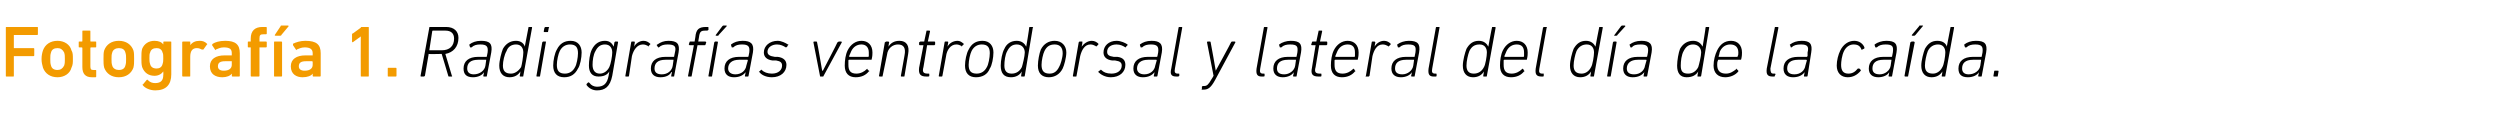 <?xml version="1.0" standalone="no"?><!DOCTYPE svg PUBLIC "-//W3C//DTD SVG 1.1//EN" "http://www.w3.org/Graphics/SVG/1.1/DTD/svg11.dtd"><svg xmlns="http://www.w3.org/2000/svg" version="1.1" width="343px" height="15.5px" viewBox="0 -3 343 15.5" style="top:-3px">  <desc>Fotograf a 1. Radiograf as ventrodorsal y lateral del d a de la ca da.</desc>  <defs/>  <g id="Polygon13298">    <path d="M 61.6 7.5 C 61.6 7.5 61.5 7.5 61.5 7.4 C 61.51 7.41 60.6 4.4 60.6 4.4 L 60.5 4.4 C 60.5 4.4 58.85 4.44 58.8 4.4 C 58.8 4.4 58.8 4.5 58.8 4.5 C 58.8 4.5 58.3 7.4 58.3 7.4 C 58.2 7.5 58.2 7.5 58.1 7.5 C 58.1 7.5 57.8 7.5 57.8 7.5 C 57.7 7.5 57.7 7.5 57.7 7.4 C 57.7 7.4 58.9 0.8 58.9 0.8 C 58.9 0.7 58.9 0.7 59 0.7 C 59 0.7 61.2 0.7 61.2 0.7 C 62.3 0.7 62.9 1.3 62.9 2.2 C 62.9 3.4 62.2 4.2 61.1 4.4 C 61.1 4.4 62 7.4 62 7.4 C 62.1 7.4 62 7.5 62 7.5 C 62 7.5 61.6 7.5 61.6 7.5 Z M 62.3 2.3 C 62.3 1.6 61.9 1.2 61.1 1.2 C 61.1 1.2 59.4 1.2 59.4 1.2 C 59.4 1.2 59.3 1.2 59.3 1.3 C 59.3 1.3 58.9 3.9 58.9 3.9 C 58.9 3.9 58.9 3.9 58.9 3.9 C 58.9 3.9 60.6 3.9 60.6 3.9 C 61.7 3.9 62.3 3.3 62.3 2.3 Z M 66.4 7.5 C 66.4 7.5 66.3 7.5 66.3 7.4 C 66.34 7.4 66.4 6.9 66.4 6.9 C 66.4 6.9 66.42 6.9 66.4 6.9 C 66.2 7.3 65.6 7.6 64.9 7.6 C 64 7.6 63.6 7.2 63.6 6.4 C 63.6 5.4 64.3 4.8 65.6 4.8 C 65.6 4.8 66.7 4.8 66.7 4.8 C 66.8 4.8 66.8 4.8 66.8 4.7 C 66.8 4.7 66.9 4.2 66.9 4.2 C 67 3.4 66.8 3.1 65.9 3.1 C 65.4 3.1 65 3.2 64.7 3.5 C 64.6 3.5 64.6 3.5 64.5 3.5 C 64.5 3.5 64.4 3.2 64.4 3.2 C 64.4 3.2 64.4 3.1 64.4 3.1 C 64.8 2.8 65.3 2.6 66 2.6 C 67.2 2.6 67.6 3 67.4 4.2 C 67.4 4.2 66.8 7.4 66.8 7.4 C 66.8 7.5 66.8 7.5 66.7 7.5 C 66.7 7.5 66.4 7.5 66.4 7.5 Z M 66.6 6 C 66.6 6 66.7 5.3 66.7 5.3 C 66.7 5.2 66.7 5.2 66.7 5.2 C 66.7 5.2 65.6 5.2 65.6 5.2 C 64.5 5.2 64.1 5.7 64.1 6.4 C 64.1 6.9 64.4 7.2 65 7.2 C 65.8 7.2 66.5 6.7 66.6 6 Z M 71.4 7.5 C 71.4 7.5 71.3 7.5 71.3 7.4 C 71.34 7.4 71.4 6.8 71.4 6.8 C 71.4 6.8 71.43 6.83 71.4 6.8 C 71.1 7.3 70.6 7.6 69.9 7.6 C 69 7.6 68.5 7 68.5 6 C 68.5 5.3 68.8 4.2 69 3.7 C 69.4 3 70 2.6 70.8 2.6 C 71.5 2.6 71.9 3 72 3.4 C 72.03 3.44 72 3.4 72 3.4 C 72 3.4 72.5 0.8 72.5 0.8 C 72.5 0.7 72.5 0.7 72.6 0.7 C 72.6 0.7 72.9 0.7 72.9 0.7 C 73 0.7 73 0.7 73 0.8 C 73 0.8 71.8 7.4 71.8 7.4 C 71.8 7.5 71.8 7.5 71.7 7.5 C 71.7 7.5 71.4 7.5 71.4 7.5 Z M 71.5 6.2 C 71.6 5.9 71.8 4.7 71.8 4.2 C 71.8 3.6 71.5 3.1 70.8 3.1 C 70.2 3.1 69.7 3.4 69.5 4 C 69.2 4.5 69 5.4 69 6 C 69 6.7 69.3 7.1 70.1 7.1 C 70.6 7.1 71.1 6.8 71.5 6.2 Z M 74.7 1.4 C 74.7 1.4 74.6 1.4 74.6 1.3 C 74.6 1.3 74.7 0.8 74.7 0.8 C 74.8 0.7 74.8 0.7 74.9 0.7 C 74.9 0.7 75.3 0.7 75.3 0.7 C 75.3 0.7 75.4 0.7 75.3 0.8 C 75.3 0.8 75.2 1.3 75.2 1.3 C 75.2 1.4 75.2 1.4 75.1 1.4 C 75.1 1.4 74.7 1.4 74.7 1.4 Z M 73.7 7.5 C 73.6 7.5 73.6 7.5 73.6 7.4 C 73.6 7.4 74.4 2.8 74.4 2.8 C 74.4 2.8 74.5 2.7 74.5 2.7 C 74.5 2.7 74.9 2.7 74.9 2.7 C 74.9 2.7 74.9 2.8 74.9 2.8 C 74.9 2.8 74.1 7.4 74.1 7.4 C 74.1 7.5 74.1 7.5 74 7.5 C 74 7.5 73.7 7.5 73.7 7.5 Z M 78.3 2.6 C 79.3 2.6 79.8 3.3 79.8 4.2 C 79.8 4.9 79.6 6 79.3 6.4 C 78.9 7.2 78.3 7.6 77.4 7.6 C 76.4 7.6 75.9 7 75.9 6 C 75.9 5.3 76.1 4.3 76.4 3.8 C 76.8 3 77.4 2.6 78.3 2.6 Z M 78.2 3.1 C 77.6 3.1 77.1 3.4 76.8 4 C 76.6 4.4 76.4 5.3 76.4 5.9 C 76.4 6.7 76.7 7.1 77.5 7.1 C 78.1 7.1 78.6 6.8 78.9 6.2 C 79.1 5.9 79.3 4.9 79.3 4.3 C 79.3 3.5 79 3.1 78.2 3.1 Z M 80.5 8.7 C 80.4 8.6 80.5 8.6 80.5 8.5 C 80.5 8.5 80.7 8.3 80.7 8.3 C 80.8 8.3 80.8 8.3 80.9 8.4 C 81.1 8.7 81.5 8.9 81.9 8.9 C 82.8 8.9 83.3 8.5 83.5 7.4 C 83.5 7.4 83.6 6.8 83.6 6.8 C 83.6 6.8 83.6 6.77 83.6 6.8 C 83.3 7.3 82.8 7.5 82.1 7.5 C 81.2 7.5 80.8 6.9 80.8 6 C 80.8 5.4 80.9 4.4 81.2 3.8 C 81.6 3 82.2 2.6 83 2.6 C 83.7 2.6 84 3 84.2 3.4 C 84.19 3.44 84.2 3.4 84.2 3.4 C 84.2 3.4 84.3 2.83 84.3 2.8 C 84.3 2.8 84.4 2.7 84.4 2.7 C 84.4 2.7 84.7 2.7 84.7 2.7 C 84.8 2.7 84.8 2.8 84.8 2.8 C 84.8 2.8 84 7.4 84 7.4 C 83.7 8.9 83 9.4 81.9 9.4 C 81.3 9.4 80.8 9.1 80.5 8.7 Z M 83.6 6.2 C 83.8 5.8 84 4.7 84 4.2 C 84 3.6 83.7 3.1 83 3.1 C 82.4 3.1 82 3.4 81.7 4 C 81.4 4.5 81.3 5.3 81.3 5.9 C 81.3 6.6 81.6 7.1 82.3 7.1 C 82.8 7.1 83.3 6.8 83.6 6.2 Z M 85.9 7.5 C 85.8 7.5 85.8 7.5 85.8 7.4 C 85.8 7.4 86.6 2.8 86.6 2.8 C 86.6 2.8 86.6 2.7 86.7 2.7 C 86.7 2.7 87 2.7 87 2.7 C 87.1 2.7 87.1 2.8 87.1 2.8 C 87.09 2.83 87 3.4 87 3.4 C 87 3.4 86.99 3.44 87 3.4 C 87.2 3 87.7 2.6 88.3 2.6 C 88.7 2.6 89 2.8 89.2 3 C 89.2 3 89.3 3 89.2 3.1 C 89.2 3.1 89 3.3 89 3.3 C 89 3.4 88.9 3.4 88.9 3.3 C 88.7 3.2 88.5 3.1 88.2 3.1 C 87.4 3.1 86.9 3.9 86.7 4.7 C 86.7 4.7 86.3 7.4 86.3 7.4 C 86.3 7.5 86.2 7.5 86.2 7.5 C 86.2 7.5 85.9 7.5 85.9 7.5 Z M 92.1 7.5 C 92.1 7.5 92.1 7.5 92.1 7.4 C 92.07 7.4 92.2 6.9 92.2 6.9 C 92.2 6.9 92.15 6.9 92.1 6.9 C 91.9 7.3 91.4 7.6 90.6 7.6 C 89.8 7.6 89.3 7.2 89.3 6.4 C 89.3 5.4 90 4.8 91.3 4.8 C 91.3 4.8 92.4 4.8 92.4 4.8 C 92.5 4.8 92.5 4.8 92.5 4.7 C 92.5 4.7 92.6 4.2 92.6 4.2 C 92.8 3.4 92.6 3.1 91.6 3.1 C 91.1 3.1 90.7 3.2 90.4 3.5 C 90.4 3.5 90.3 3.5 90.3 3.5 C 90.3 3.5 90.1 3.2 90.1 3.2 C 90.1 3.2 90.1 3.1 90.2 3.1 C 90.6 2.8 91.1 2.6 91.7 2.6 C 92.9 2.6 93.3 3 93.1 4.2 C 93.1 4.2 92.5 7.4 92.5 7.4 C 92.5 7.5 92.5 7.5 92.4 7.5 C 92.4 7.5 92.1 7.5 92.1 7.5 Z M 92.3 6 C 92.3 6 92.4 5.3 92.4 5.3 C 92.4 5.2 92.4 5.2 92.4 5.2 C 92.4 5.2 91.3 5.2 91.3 5.2 C 90.2 5.2 89.8 5.7 89.8 6.4 C 89.8 6.9 90.1 7.2 90.8 7.2 C 91.6 7.2 92.2 6.7 92.3 6 Z M 94.5 7.5 C 94.4 7.5 94.4 7.5 94.4 7.4 C 94.4 7.4 95.2 3.2 95.2 3.2 C 95.2 3.2 95.1 3.2 95.1 3.2 C 95.1 3.2 94.6 3.2 94.6 3.2 C 94.6 3.2 94.5 3.1 94.5 3.1 C 94.5 3.1 94.6 2.8 94.6 2.8 C 94.6 2.8 94.6 2.7 94.7 2.7 C 94.7 2.7 95.2 2.7 95.2 2.7 C 95.2 2.7 95.2 2.7 95.3 2.7 C 95.3 2.7 95.4 2.1 95.4 2.1 C 95.5 1 95.9 0.7 96.9 0.7 C 96.9 0.7 97.1 0.7 97.1 0.7 C 97.2 0.7 97.2 0.7 97.2 0.8 C 97.2 0.8 97.2 1.1 97.2 1.1 C 97.2 1.1 97.1 1.2 97 1.2 C 97 1.2 96.8 1.2 96.8 1.2 C 96.2 1.2 96 1.3 95.9 2.1 C 95.9 2.1 95.8 2.7 95.8 2.7 C 95.7 2.7 95.8 2.7 95.8 2.7 C 95.8 2.7 96.8 2.7 96.8 2.7 C 96.8 2.7 96.9 2.8 96.9 2.8 C 96.9 2.8 96.8 3.1 96.8 3.1 C 96.8 3.1 96.8 3.2 96.7 3.2 C 96.7 3.2 95.7 3.2 95.7 3.2 C 95.7 3.2 95.7 3.2 95.7 3.2 C 95.7 3.2 94.9 7.4 94.9 7.4 C 94.9 7.5 94.9 7.5 94.8 7.5 C 94.8 7.5 94.5 7.5 94.5 7.5 Z M 98.2 1.9 C 98.2 1.9 98.2 1.9 98.2 1.8 C 98.2 1.8 99.1 0.6 99.1 0.6 C 99.2 0.5 99.2 0.5 99.3 0.5 C 99.3 0.5 99.7 0.5 99.7 0.5 C 99.7 0.5 99.7 0.6 99.7 0.6 C 99.7 0.6 98.6 1.8 98.6 1.8 C 98.6 1.9 98.5 1.9 98.5 1.9 C 98.5 1.9 98.2 1.9 98.2 1.9 Z M 97.3 7.5 C 97.2 7.5 97.2 7.5 97.2 7.4 C 97.2 7.4 98 2.8 98 2.8 C 98 2.8 98.1 2.7 98.1 2.7 C 98.1 2.7 98.4 2.7 98.4 2.7 C 98.5 2.7 98.5 2.8 98.5 2.8 C 98.5 2.8 97.7 7.4 97.7 7.4 C 97.7 7.5 97.7 7.5 97.6 7.5 C 97.6 7.5 97.3 7.5 97.3 7.5 Z M 102.3 7.5 C 102.2 7.5 102.2 7.5 102.2 7.4 C 102.22 7.4 102.3 6.9 102.3 6.9 C 102.3 6.9 102.3 6.9 102.3 6.9 C 102 7.3 101.5 7.6 100.7 7.6 C 99.9 7.6 99.4 7.2 99.4 6.4 C 99.4 5.4 100.1 4.8 101.4 4.8 C 101.4 4.8 102.6 4.8 102.6 4.8 C 102.6 4.8 102.7 4.8 102.7 4.7 C 102.7 4.7 102.8 4.2 102.8 4.2 C 102.9 3.4 102.7 3.1 101.8 3.1 C 101.3 3.1 100.9 3.2 100.6 3.5 C 100.5 3.5 100.4 3.5 100.4 3.5 C 100.4 3.5 100.3 3.2 100.3 3.2 C 100.3 3.2 100.3 3.1 100.3 3.1 C 100.7 2.8 101.2 2.6 101.9 2.6 C 103 2.6 103.5 3 103.3 4.2 C 103.3 4.2 102.7 7.4 102.7 7.4 C 102.7 7.5 102.6 7.5 102.6 7.5 C 102.6 7.5 102.3 7.5 102.3 7.5 Z M 102.4 6 C 102.4 6 102.6 5.3 102.6 5.3 C 102.6 5.2 102.6 5.2 102.5 5.2 C 102.5 5.2 101.4 5.2 101.4 5.2 C 100.4 5.2 99.9 5.7 99.9 6.4 C 99.9 6.9 100.3 7.2 100.9 7.2 C 101.7 7.2 102.3 6.7 102.4 6 Z M 104.2 6.9 C 104.1 6.9 104.1 6.8 104.2 6.8 C 104.2 6.8 104.4 6.6 104.4 6.6 C 104.4 6.5 104.5 6.6 104.5 6.6 C 104.8 6.9 105.3 7.1 105.9 7.1 C 106.8 7.1 107.3 6.6 107.3 6 C 107.3 5.6 107.1 5.4 106.5 5.3 C 106.5 5.3 106 5.3 106 5.3 C 105.2 5.2 104.8 4.8 104.8 4.2 C 104.8 3.3 105.6 2.6 106.7 2.6 C 107.2 2.6 107.8 2.9 108.1 3.1 C 108.2 3.1 108.2 3.2 108.1 3.2 C 108.1 3.2 108 3.4 108 3.4 C 107.9 3.5 107.9 3.5 107.8 3.5 C 107.5 3.3 107.1 3.1 106.6 3.1 C 105.9 3.1 105.3 3.5 105.3 4.1 C 105.3 4.5 105.6 4.7 106.3 4.8 C 106.3 4.8 106.7 4.8 106.7 4.8 C 107.5 4.9 107.9 5.3 107.9 5.9 C 107.9 6.9 107.1 7.6 105.9 7.6 C 105 7.6 104.4 7.2 104.2 6.9 Z M 112.6 7.5 C 112.5 7.5 112.5 7.5 112.5 7.4 C 112.5 7.4 111.6 2.8 111.6 2.8 C 111.6 2.8 111.6 2.7 111.7 2.7 C 111.7 2.7 112 2.7 112 2.7 C 112.1 2.7 112.1 2.8 112.1 2.8 C 112.14 2.83 112.8 6.7 112.8 6.7 L 112.9 6.7 C 112.9 6.7 114.92 2.83 114.9 2.8 C 115 2.8 115 2.7 115.1 2.7 C 115.1 2.7 115.4 2.7 115.4 2.7 C 115.5 2.7 115.5 2.8 115.5 2.8 C 115.5 2.8 113 7.4 113 7.4 C 113 7.5 112.9 7.5 112.9 7.5 C 112.9 7.5 112.6 7.5 112.6 7.5 Z M 115.9 6 C 115.9 5.3 116 4.5 116.3 3.9 C 116.7 3.1 117.4 2.6 118.2 2.6 C 119.1 2.6 119.7 3.2 119.7 4.2 C 119.7 4.4 119.7 4.7 119.6 5.1 C 119.6 5.2 119.6 5.2 119.5 5.2 C 119.5 5.2 116.5 5.2 116.5 5.2 C 116.5 5.2 116.4 5.2 116.4 5.3 C 116.4 5.5 116.4 5.7 116.4 5.9 C 116.4 6.7 116.7 7.1 117.5 7.1 C 118.1 7.1 118.6 6.8 118.9 6.5 C 119 6.4 119 6.4 119 6.5 C 119 6.5 119.2 6.7 119.2 6.7 C 119.3 6.7 119.3 6.8 119.2 6.8 C 118.8 7.3 118.2 7.6 117.4 7.6 C 116.4 7.6 115.9 7 115.9 6 Z M 119.1 4.8 C 119.1 4.8 119.2 4.8 119.2 4.7 C 119.2 4.6 119.2 4.4 119.2 4.2 C 119.2 3.5 118.8 3.1 118.2 3.1 C 117.6 3.1 117.1 3.4 116.8 4 C 116.7 4.2 116.6 4.5 116.5 4.7 C 116.5 4.8 116.5 4.8 116.6 4.8 C 116.6 4.8 119.1 4.8 119.1 4.8 Z M 123.7 7.5 C 123.6 7.5 123.6 7.5 123.6 7.4 C 123.6 7.4 124.1 4.6 124.1 4.6 C 124.3 3.6 124 3.1 123.2 3.1 C 122.5 3.1 121.8 3.6 121.7 4.5 C 121.7 4.5 121.1 7.4 121.1 7.4 C 121.1 7.5 121.1 7.5 121 7.5 C 121 7.5 120.7 7.5 120.7 7.5 C 120.7 7.5 120.6 7.5 120.6 7.4 C 120.6 7.4 121.4 2.8 121.4 2.8 C 121.5 2.8 121.5 2.7 121.6 2.7 C 121.6 2.7 121.9 2.7 121.9 2.7 C 121.9 2.7 122 2.8 122 2.8 C 121.96 2.83 121.9 3.4 121.9 3.4 C 121.9 3.4 121.87 3.38 121.9 3.4 C 122.2 2.9 122.7 2.6 123.4 2.6 C 124.4 2.6 124.8 3.3 124.6 4.4 C 124.6 4.4 124.1 7.4 124.1 7.4 C 124.1 7.5 124.1 7.5 124 7.5 C 124 7.5 123.7 7.5 123.7 7.5 Z M 127.1 7.5 C 126.3 7.5 126 7.2 126.1 6.3 C 126.1 6.3 126.7 3.2 126.7 3.2 C 126.7 3.2 126.7 3.2 126.7 3.2 C 126.7 3.2 126.2 3.2 126.2 3.2 C 126.1 3.2 126.1 3.1 126.1 3.1 C 126.1 3.1 126.1 2.8 126.1 2.8 C 126.2 2.8 126.2 2.7 126.3 2.7 C 126.3 2.7 126.7 2.7 126.7 2.7 C 126.8 2.7 126.8 2.7 126.8 2.7 C 126.8 2.7 127.1 1.3 127.1 1.3 C 127.1 1.2 127.1 1.2 127.2 1.2 C 127.2 1.2 127.5 1.2 127.5 1.2 C 127.5 1.2 127.6 1.2 127.6 1.3 C 127.6 1.3 127.3 2.7 127.3 2.7 C 127.3 2.7 127.3 2.7 127.4 2.7 C 127.4 2.7 128.2 2.7 128.2 2.7 C 128.3 2.7 128.3 2.8 128.3 2.8 C 128.3 2.8 128.3 3.1 128.3 3.1 C 128.3 3.1 128.2 3.2 128.2 3.2 C 128.2 3.2 127.3 3.2 127.3 3.2 C 127.3 3.2 127.2 3.2 127.2 3.2 C 127.2 3.2 126.7 6.2 126.7 6.2 C 126.5 6.9 126.7 7.1 127.3 7.1 C 127.3 7.1 127.4 7.1 127.4 7.1 C 127.5 7.1 127.5 7.1 127.5 7.2 C 127.5 7.2 127.5 7.4 127.5 7.4 C 127.5 7.5 127.4 7.5 127.3 7.5 C 127.3 7.5 127.1 7.5 127.1 7.5 Z M 128.9 7.5 C 128.8 7.5 128.8 7.5 128.8 7.4 C 128.8 7.4 129.6 2.8 129.6 2.8 C 129.6 2.8 129.6 2.7 129.7 2.7 C 129.7 2.7 130 2.7 130 2.7 C 130.1 2.7 130.1 2.8 130.1 2.8 C 130.1 2.83 130 3.4 130 3.4 C 130 3.4 130 3.44 130 3.4 C 130.2 3 130.7 2.6 131.4 2.6 C 131.7 2.6 132 2.8 132.2 3 C 132.3 3 132.3 3 132.2 3.1 C 132.2 3.1 132 3.3 132 3.3 C 132 3.4 131.9 3.4 131.9 3.3 C 131.7 3.2 131.5 3.1 131.2 3.1 C 130.4 3.1 129.9 3.9 129.8 4.7 C 129.8 4.7 129.3 7.4 129.3 7.4 C 129.3 7.5 129.2 7.5 129.2 7.5 C 129.2 7.5 128.9 7.5 128.9 7.5 Z M 134.8 2.6 C 135.8 2.6 136.3 3.3 136.3 4.2 C 136.3 4.9 136.1 6 135.8 6.4 C 135.5 7.2 134.8 7.6 133.9 7.6 C 132.9 7.6 132.4 7 132.4 6 C 132.4 5.3 132.6 4.3 132.9 3.8 C 133.3 3 133.9 2.6 134.8 2.6 Z M 134.7 3.1 C 134.1 3.1 133.6 3.4 133.3 4 C 133.1 4.4 132.9 5.3 132.9 5.9 C 132.9 6.7 133.2 7.1 134 7.1 C 134.6 7.1 135.1 6.8 135.4 6.2 C 135.6 5.9 135.8 4.9 135.8 4.3 C 135.8 3.5 135.5 3.1 134.7 3.1 Z M 140.2 7.5 C 140.1 7.5 140.1 7.5 140.1 7.4 C 140.08 7.4 140.2 6.8 140.2 6.8 C 140.2 6.8 140.17 6.83 140.2 6.8 C 139.9 7.3 139.4 7.6 138.7 7.6 C 137.7 7.6 137.3 7 137.3 6 C 137.3 5.3 137.5 4.2 137.8 3.7 C 138.1 3 138.7 2.6 139.5 2.6 C 140.2 2.6 140.6 3 140.8 3.4 C 140.77 3.44 140.8 3.4 140.8 3.4 C 140.8 3.4 141.24 0.8 141.2 0.8 C 141.2 0.7 141.3 0.7 141.3 0.7 C 141.3 0.7 141.7 0.7 141.7 0.7 C 141.7 0.7 141.8 0.7 141.7 0.8 C 141.7 0.8 140.6 7.4 140.6 7.4 C 140.6 7.5 140.5 7.5 140.5 7.5 C 140.5 7.5 140.2 7.5 140.2 7.5 Z M 140.2 6.2 C 140.3 5.9 140.6 4.7 140.6 4.2 C 140.6 3.6 140.2 3.1 139.5 3.1 C 138.9 3.1 138.5 3.4 138.2 4 C 137.9 4.5 137.8 5.4 137.8 6 C 137.8 6.7 138.1 7.1 138.8 7.1 C 139.4 7.1 139.9 6.8 140.2 6.2 Z M 144.7 2.6 C 145.7 2.6 146.3 3.3 146.3 4.2 C 146.3 4.9 146 6 145.8 6.4 C 145.4 7.2 144.7 7.6 143.9 7.6 C 142.9 7.6 142.4 7 142.4 6 C 142.4 5.3 142.6 4.3 142.8 3.8 C 143.2 3 143.9 2.6 144.7 2.6 Z M 144.7 3.1 C 144 3.1 143.6 3.4 143.3 4 C 143.1 4.4 142.9 5.3 142.9 5.9 C 142.9 6.7 143.2 7.1 144 7.1 C 144.6 7.1 145 6.8 145.3 6.2 C 145.5 5.9 145.8 4.9 145.8 4.3 C 145.8 3.5 145.4 3.1 144.7 3.1 Z M 147.3 7.5 C 147.2 7.5 147.2 7.5 147.2 7.4 C 147.2 7.4 148 2.8 148 2.8 C 148 2.8 148.1 2.7 148.1 2.7 C 148.1 2.7 148.5 2.7 148.5 2.7 C 148.5 2.7 148.5 2.8 148.5 2.8 C 148.54 2.83 148.4 3.4 148.4 3.4 C 148.4 3.4 148.44 3.44 148.4 3.4 C 148.7 3 149.2 2.6 149.8 2.6 C 150.2 2.6 150.5 2.8 150.7 3 C 150.7 3 150.7 3 150.7 3.1 C 150.7 3.1 150.5 3.3 150.5 3.3 C 150.4 3.4 150.4 3.4 150.3 3.3 C 150.1 3.2 149.9 3.1 149.6 3.1 C 148.8 3.1 148.4 3.9 148.2 4.7 C 148.2 4.7 147.7 7.4 147.7 7.4 C 147.7 7.5 147.7 7.5 147.6 7.5 C 147.6 7.5 147.3 7.5 147.3 7.5 Z M 150.7 6.9 C 150.7 6.9 150.7 6.8 150.7 6.8 C 150.7 6.8 151 6.6 151 6.6 C 151 6.5 151.1 6.6 151.1 6.6 C 151.4 6.9 151.8 7.1 152.5 7.1 C 153.4 7.1 153.9 6.6 153.9 6 C 153.9 5.6 153.7 5.4 153 5.3 C 153 5.3 152.6 5.3 152.6 5.3 C 151.8 5.2 151.4 4.8 151.4 4.2 C 151.4 3.3 152.1 2.6 153.2 2.6 C 153.8 2.6 154.4 2.9 154.7 3.1 C 154.7 3.1 154.7 3.2 154.7 3.2 C 154.7 3.2 154.5 3.4 154.5 3.4 C 154.5 3.5 154.4 3.5 154.4 3.5 C 154.1 3.3 153.7 3.1 153.2 3.1 C 152.4 3.1 151.9 3.5 151.9 4.1 C 151.9 4.5 152.1 4.7 152.8 4.8 C 152.8 4.8 153.3 4.8 153.3 4.8 C 154.1 4.9 154.4 5.3 154.4 5.9 C 154.4 6.9 153.6 7.6 152.4 7.6 C 151.6 7.6 151 7.2 150.7 6.9 Z M 158.4 7.5 C 158.3 7.5 158.3 7.5 158.3 7.4 C 158.32 7.4 158.4 6.9 158.4 6.9 C 158.4 6.9 158.4 6.9 158.4 6.9 C 158.1 7.3 157.6 7.6 156.8 7.6 C 156 7.6 155.5 7.2 155.5 6.4 C 155.5 5.4 156.2 4.8 157.5 4.8 C 157.5 4.8 158.7 4.8 158.7 4.8 C 158.7 4.8 158.8 4.8 158.8 4.7 C 158.8 4.7 158.9 4.2 158.9 4.2 C 159 3.4 158.8 3.1 157.9 3.1 C 157.4 3.1 157 3.2 156.7 3.5 C 156.6 3.5 156.5 3.5 156.5 3.5 C 156.5 3.5 156.4 3.2 156.4 3.2 C 156.4 3.2 156.4 3.1 156.4 3.1 C 156.8 2.8 157.3 2.6 158 2.6 C 159.1 2.6 159.6 3 159.4 4.2 C 159.4 4.2 158.8 7.4 158.8 7.4 C 158.8 7.5 158.7 7.5 158.7 7.5 C 158.7 7.5 158.4 7.5 158.4 7.5 Z M 158.5 6 C 158.5 6 158.7 5.3 158.7 5.3 C 158.7 5.2 158.7 5.2 158.6 5.2 C 158.6 5.2 157.5 5.2 157.5 5.2 C 156.5 5.2 156 5.7 156 6.4 C 156 6.9 156.4 7.2 157 7.2 C 157.8 7.2 158.4 6.7 158.5 6 Z M 161.4 7.5 C 160.7 7.5 160.5 7.2 160.7 6.4 C 160.7 6.4 161.7 0.8 161.7 0.8 C 161.7 0.7 161.8 0.7 161.8 0.7 C 161.8 0.7 162.1 0.7 162.1 0.7 C 162.2 0.7 162.2 0.7 162.2 0.8 C 162.2 0.8 161.2 6.4 161.2 6.4 C 161.1 6.9 161.2 7.1 161.6 7.1 C 161.6 7.1 161.7 7.1 161.7 7.1 C 161.8 7.1 161.8 7.1 161.8 7.2 C 161.8 7.2 161.8 7.4 161.8 7.4 C 161.7 7.5 161.7 7.5 161.6 7.5 C 161.6 7.5 161.4 7.5 161.4 7.5 Z M 164.9 9.3 C 164.9 9.3 164.8 9.3 164.9 9.2 C 164.9 9.2 164.9 8.9 164.9 8.9 C 164.9 8.9 165 8.8 165 8.8 C 165 8.8 165.2 8.8 165.2 8.8 C 165.6 8.8 165.8 8.6 166.2 7.9 C 166.23 7.89 166.5 7.4 166.5 7.4 C 166.5 7.4 165.61 2.83 165.6 2.8 C 165.6 2.8 165.6 2.7 165.7 2.7 C 165.7 2.7 166 2.7 166 2.7 C 166.1 2.7 166.1 2.8 166.1 2.8 C 166.13 2.83 166.8 6.7 166.8 6.7 L 166.8 6.7 C 166.8 6.7 168.92 2.83 168.9 2.8 C 168.9 2.8 169 2.7 169 2.7 C 169 2.7 169.4 2.7 169.4 2.7 C 169.5 2.7 169.5 2.8 169.5 2.8 C 169.5 2.8 166.7 8 166.7 8 C 166.1 9.1 165.7 9.3 165.1 9.3 C 165.1 9.3 164.9 9.3 164.9 9.3 Z M 173.1 7.5 C 172.5 7.5 172.3 7.2 172.4 6.4 C 172.4 6.4 173.4 0.8 173.4 0.8 C 173.4 0.7 173.5 0.7 173.5 0.7 C 173.5 0.7 173.8 0.7 173.8 0.7 C 173.9 0.7 173.9 0.7 173.9 0.8 C 173.9 0.8 172.9 6.4 172.9 6.4 C 172.8 6.9 172.9 7.1 173.3 7.1 C 173.3 7.1 173.4 7.1 173.4 7.1 C 173.5 7.1 173.5 7.1 173.5 7.2 C 173.5 7.2 173.5 7.4 173.5 7.4 C 173.5 7.5 173.4 7.5 173.3 7.5 C 173.3 7.5 173.1 7.5 173.1 7.5 Z M 177.5 7.5 C 177.5 7.5 177.4 7.5 177.4 7.4 C 177.45 7.4 177.5 6.9 177.5 6.9 C 177.5 6.9 177.53 6.9 177.5 6.9 C 177.3 7.3 176.7 7.6 176 7.6 C 175.2 7.6 174.7 7.2 174.7 6.4 C 174.7 5.4 175.4 4.8 176.7 4.8 C 176.7 4.8 177.8 4.8 177.8 4.8 C 177.9 4.8 177.9 4.8 177.9 4.7 C 177.9 4.7 178 4.2 178 4.2 C 178.1 3.4 178 3.1 177 3.1 C 176.5 3.1 176.1 3.2 175.8 3.5 C 175.7 3.5 175.7 3.5 175.6 3.5 C 175.6 3.5 175.5 3.2 175.5 3.2 C 175.5 3.2 175.5 3.1 175.5 3.1 C 175.9 2.8 176.5 2.6 177.1 2.6 C 178.3 2.6 178.7 3 178.5 4.2 C 178.5 4.2 177.9 7.4 177.9 7.4 C 177.9 7.5 177.9 7.5 177.8 7.5 C 177.8 7.5 177.5 7.5 177.5 7.5 Z M 177.7 6 C 177.7 6 177.8 5.3 177.8 5.3 C 177.8 5.2 177.8 5.2 177.8 5.2 C 177.8 5.2 176.7 5.2 176.7 5.2 C 175.6 5.2 175.2 5.7 175.2 6.4 C 175.2 6.9 175.5 7.2 176.2 7.2 C 176.9 7.2 177.6 6.7 177.7 6 Z M 180.9 7.5 C 180.1 7.5 179.8 7.2 180 6.3 C 180 6.3 180.5 3.2 180.5 3.2 C 180.5 3.2 180.5 3.2 180.5 3.2 C 180.5 3.2 180 3.2 180 3.2 C 179.9 3.2 179.9 3.1 179.9 3.1 C 179.9 3.1 180 2.8 180 2.8 C 180 2.8 180 2.7 180.1 2.7 C 180.1 2.7 180.6 2.7 180.6 2.7 C 180.6 2.7 180.6 2.7 180.6 2.7 C 180.6 2.7 180.9 1.3 180.9 1.3 C 180.9 1.2 180.9 1.2 181 1.2 C 181 1.2 181.3 1.2 181.3 1.2 C 181.4 1.2 181.4 1.2 181.4 1.3 C 181.4 1.3 181.1 2.7 181.1 2.7 C 181.1 2.7 181.1 2.7 181.2 2.7 C 181.2 2.7 182 2.7 182 2.7 C 182.1 2.7 182.1 2.8 182.1 2.8 C 182.1 2.8 182.1 3.1 182.1 3.1 C 182.1 3.1 182 3.2 182 3.2 C 182 3.2 181.1 3.2 181.1 3.2 C 181.1 3.2 181 3.2 181 3.2 C 181 3.2 180.5 6.2 180.5 6.2 C 180.3 6.9 180.5 7.1 181.1 7.1 C 181.1 7.1 181.2 7.1 181.2 7.1 C 181.3 7.1 181.3 7.1 181.3 7.2 C 181.3 7.2 181.3 7.4 181.3 7.4 C 181.3 7.5 181.2 7.5 181.2 7.5 C 181.2 7.5 180.9 7.5 180.9 7.5 Z M 182.6 6 C 182.6 5.3 182.7 4.5 183 3.9 C 183.4 3.1 184.1 2.6 184.9 2.6 C 185.8 2.6 186.4 3.2 186.4 4.2 C 186.4 4.4 186.4 4.7 186.3 5.1 C 186.3 5.2 186.3 5.2 186.2 5.2 C 186.2 5.2 183.2 5.2 183.2 5.2 C 183.2 5.2 183.1 5.2 183.1 5.3 C 183.1 5.5 183.1 5.7 183.1 5.9 C 183.1 6.7 183.4 7.1 184.2 7.1 C 184.8 7.1 185.3 6.8 185.6 6.5 C 185.7 6.4 185.7 6.4 185.8 6.5 C 185.8 6.5 185.9 6.7 185.9 6.7 C 186 6.7 186 6.8 185.9 6.8 C 185.5 7.3 184.9 7.6 184.1 7.6 C 183.1 7.6 182.6 7 182.6 6 Z M 185.8 4.8 C 185.8 4.8 185.9 4.8 185.9 4.7 C 185.9 4.6 185.9 4.4 185.9 4.2 C 185.9 3.5 185.6 3.1 184.9 3.1 C 184.3 3.1 183.8 3.4 183.5 4 C 183.4 4.2 183.3 4.5 183.2 4.7 C 183.2 4.8 183.2 4.8 183.3 4.8 C 183.3 4.8 185.8 4.8 185.8 4.8 Z M 187.4 7.5 C 187.4 7.5 187.3 7.5 187.4 7.4 C 187.4 7.4 188.2 2.8 188.2 2.8 C 188.2 2.8 188.2 2.7 188.3 2.7 C 188.3 2.7 188.6 2.7 188.6 2.7 C 188.6 2.7 188.7 2.8 188.7 2.8 C 188.67 2.83 188.6 3.4 188.6 3.4 C 188.6 3.4 188.57 3.44 188.6 3.4 C 188.8 3 189.3 2.6 189.9 2.6 C 190.3 2.6 190.6 2.8 190.8 3 C 190.8 3 190.8 3 190.8 3.1 C 190.8 3.1 190.6 3.3 190.6 3.3 C 190.5 3.4 190.5 3.4 190.4 3.3 C 190.2 3.2 190 3.1 189.7 3.1 C 188.9 3.1 188.5 3.9 188.3 4.7 C 188.3 4.7 187.9 7.4 187.9 7.4 C 187.8 7.5 187.8 7.5 187.8 7.5 C 187.8 7.5 187.4 7.5 187.4 7.5 Z M 193.7 7.5 C 193.7 7.5 193.6 7.5 193.6 7.4 C 193.65 7.4 193.7 6.9 193.7 6.9 C 193.7 6.9 193.73 6.9 193.7 6.9 C 193.5 7.3 192.9 7.6 192.2 7.6 C 191.4 7.6 190.9 7.2 190.9 6.4 C 190.9 5.4 191.6 4.8 192.9 4.8 C 192.9 4.8 194 4.8 194 4.8 C 194.1 4.8 194.1 4.8 194.1 4.7 C 194.1 4.7 194.2 4.2 194.2 4.2 C 194.3 3.4 194.2 3.1 193.2 3.1 C 192.7 3.1 192.3 3.2 192 3.5 C 191.9 3.5 191.9 3.5 191.8 3.5 C 191.8 3.5 191.7 3.2 191.7 3.2 C 191.7 3.2 191.7 3.1 191.7 3.1 C 192.1 2.8 192.7 2.6 193.3 2.6 C 194.5 2.6 194.9 3 194.7 4.2 C 194.7 4.2 194.1 7.4 194.1 7.4 C 194.1 7.5 194.1 7.5 194 7.5 C 194 7.5 193.7 7.5 193.7 7.5 Z M 193.9 6 C 193.9 6 194 5.3 194 5.3 C 194 5.2 194 5.2 194 5.2 C 194 5.2 192.9 5.2 192.9 5.2 C 191.8 5.2 191.4 5.7 191.4 6.4 C 191.4 6.9 191.7 7.2 192.4 7.2 C 193.1 7.2 193.8 6.7 193.9 6 Z M 196.7 7.5 C 196.1 7.5 195.9 7.2 196 6.4 C 196 6.4 197 0.8 197 0.8 C 197 0.7 197.1 0.7 197.1 0.7 C 197.1 0.7 197.5 0.7 197.5 0.7 C 197.5 0.7 197.5 0.7 197.5 0.8 C 197.5 0.8 196.5 6.4 196.5 6.4 C 196.4 6.9 196.5 7.1 196.9 7.1 C 196.9 7.1 197 7.1 197 7.1 C 197.1 7.1 197.1 7.1 197.1 7.2 C 197.1 7.2 197.1 7.4 197.1 7.4 C 197.1 7.5 197 7.5 197 7.5 C 197 7.5 196.7 7.5 196.7 7.5 Z M 203.6 7.5 C 203.5 7.5 203.5 7.5 203.5 7.4 C 203.51 7.4 203.6 6.8 203.6 6.8 C 203.6 6.8 203.6 6.83 203.6 6.8 C 203.3 7.3 202.8 7.6 202.1 7.6 C 201.2 7.6 200.7 7 200.7 6 C 200.7 5.3 201 4.2 201.2 3.7 C 201.6 3 202.1 2.6 202.9 2.6 C 203.6 2.6 204 3 204.2 3.4 C 204.2 3.44 204.2 3.4 204.2 3.4 C 204.2 3.4 204.67 0.8 204.7 0.8 C 204.7 0.7 204.7 0.7 204.8 0.7 C 204.8 0.7 205.1 0.7 205.1 0.7 C 205.1 0.7 205.2 0.7 205.2 0.8 C 205.2 0.8 204 7.4 204 7.4 C 204 7.5 204 7.5 203.9 7.5 C 203.9 7.5 203.6 7.5 203.6 7.5 Z M 203.6 6.2 C 203.8 5.9 204 4.7 204 4.2 C 204 3.6 203.7 3.1 203 3.1 C 202.3 3.1 201.9 3.4 201.6 4 C 201.4 4.5 201.2 5.4 201.2 6 C 201.2 6.7 201.5 7.1 202.2 7.1 C 202.8 7.1 203.3 6.8 203.6 6.2 Z M 205.8 6 C 205.8 5.3 205.9 4.5 206.2 3.9 C 206.6 3.1 207.3 2.6 208.1 2.6 C 209 2.6 209.6 3.2 209.6 4.2 C 209.6 4.4 209.6 4.7 209.5 5.1 C 209.5 5.2 209.5 5.2 209.4 5.2 C 209.4 5.2 206.4 5.2 206.4 5.2 C 206.4 5.2 206.3 5.2 206.3 5.3 C 206.3 5.5 206.3 5.7 206.3 5.9 C 206.3 6.7 206.6 7.1 207.4 7.1 C 208 7.1 208.5 6.8 208.8 6.5 C 208.9 6.4 208.9 6.4 209 6.5 C 209 6.5 209.1 6.7 209.1 6.7 C 209.2 6.7 209.2 6.8 209.1 6.8 C 208.7 7.3 208.1 7.6 207.3 7.6 C 206.3 7.6 205.8 7 205.8 6 Z M 209 4.8 C 209 4.8 209.1 4.8 209.1 4.7 C 209.1 4.6 209.1 4.4 209.1 4.2 C 209.1 3.5 208.8 3.1 208.1 3.1 C 207.5 3.1 207 3.4 206.7 4 C 206.6 4.2 206.5 4.5 206.4 4.7 C 206.4 4.8 206.4 4.8 206.5 4.8 C 206.5 4.8 209 4.8 209 4.8 Z M 211.5 7.5 C 210.8 7.5 210.6 7.2 210.7 6.4 C 210.7 6.4 211.7 0.8 211.7 0.8 C 211.8 0.7 211.8 0.7 211.8 0.7 C 211.8 0.7 212.2 0.7 212.2 0.7 C 212.2 0.7 212.3 0.7 212.2 0.8 C 212.2 0.8 211.2 6.4 211.2 6.4 C 211.1 6.9 211.2 7.1 211.6 7.1 C 211.6 7.1 211.8 7.1 211.8 7.1 C 211.8 7.1 211.8 7.1 211.8 7.2 C 211.8 7.2 211.8 7.4 211.8 7.4 C 211.8 7.5 211.7 7.5 211.7 7.5 C 211.7 7.5 211.5 7.5 211.5 7.5 Z M 218.3 7.5 C 218.2 7.5 218.2 7.5 218.2 7.4 C 218.22 7.4 218.3 6.8 218.3 6.8 C 218.3 6.8 218.31 6.83 218.3 6.8 C 218 7.3 217.5 7.6 216.8 7.6 C 215.9 7.6 215.4 7 215.4 6 C 215.4 5.3 215.7 4.2 215.9 3.7 C 216.3 3 216.8 2.6 217.6 2.6 C 218.3 2.6 218.7 3 218.9 3.4 C 218.91 3.44 218.9 3.4 218.9 3.4 C 218.9 3.4 219.38 0.8 219.4 0.8 C 219.4 0.7 219.4 0.7 219.5 0.7 C 219.5 0.7 219.8 0.7 219.8 0.7 C 219.9 0.7 219.9 0.7 219.9 0.8 C 219.9 0.8 218.7 7.4 218.7 7.4 C 218.7 7.5 218.7 7.5 218.6 7.5 C 218.6 7.5 218.3 7.5 218.3 7.5 Z M 218.3 6.2 C 218.5 5.9 218.7 4.7 218.7 4.2 C 218.7 3.6 218.4 3.1 217.7 3.1 C 217.1 3.1 216.6 3.4 216.3 4 C 216.1 4.5 215.9 5.4 215.9 6 C 215.9 6.7 216.2 7.1 217 7.1 C 217.5 7.1 218 6.8 218.3 6.2 Z M 221.5 1.9 C 221.5 1.9 221.4 1.9 221.5 1.8 C 221.5 1.8 222.4 0.6 222.4 0.6 C 222.5 0.5 222.5 0.5 222.6 0.5 C 222.6 0.5 222.9 0.5 222.9 0.5 C 223 0.5 223 0.6 223 0.6 C 223 0.6 221.9 1.8 221.9 1.8 C 221.9 1.9 221.8 1.9 221.7 1.9 C 221.7 1.9 221.5 1.9 221.5 1.9 Z M 220.6 7.5 C 220.5 7.5 220.5 7.5 220.5 7.4 C 220.5 7.4 221.3 2.8 221.3 2.8 C 221.3 2.8 221.4 2.7 221.4 2.7 C 221.4 2.7 221.7 2.7 221.7 2.7 C 221.8 2.7 221.8 2.8 221.8 2.8 C 221.8 2.8 221 7.4 221 7.4 C 221 7.5 221 7.5 220.9 7.5 C 220.9 7.5 220.6 7.5 220.6 7.5 Z M 225.6 7.5 C 225.5 7.5 225.5 7.5 225.5 7.4 C 225.51 7.4 225.6 6.9 225.6 6.9 C 225.6 6.9 225.59 6.9 225.6 6.9 C 225.3 7.3 224.8 7.6 224 7.6 C 223.2 7.6 222.7 7.2 222.7 6.4 C 222.7 5.4 223.4 4.8 224.7 4.8 C 224.7 4.8 225.9 4.8 225.9 4.8 C 225.9 4.8 226 4.8 226 4.7 C 226 4.7 226.1 4.2 226.1 4.2 C 226.2 3.4 226 3.1 225.1 3.1 C 224.5 3.1 224.1 3.2 223.9 3.5 C 223.8 3.5 223.7 3.5 223.7 3.5 C 223.7 3.5 223.6 3.2 223.6 3.2 C 223.5 3.2 223.6 3.1 223.6 3.1 C 224 2.8 224.5 2.6 225.2 2.6 C 226.3 2.6 226.8 3 226.6 4.2 C 226.6 4.2 226 7.4 226 7.4 C 226 7.5 225.9 7.5 225.9 7.5 C 225.9 7.5 225.6 7.5 225.6 7.5 Z M 225.7 6 C 225.7 6 225.9 5.3 225.9 5.3 C 225.9 5.2 225.9 5.2 225.8 5.2 C 225.8 5.2 224.7 5.2 224.7 5.2 C 223.7 5.2 223.2 5.7 223.2 6.4 C 223.2 6.9 223.5 7.2 224.2 7.2 C 225 7.2 225.6 6.7 225.7 6 Z M 232.9 7.5 C 232.9 7.5 232.9 7.5 232.9 7.4 C 232.87 7.4 233 6.8 233 6.8 C 233 6.8 232.96 6.83 233 6.8 C 232.7 7.3 232.2 7.6 231.4 7.6 C 230.5 7.6 230.1 7 230.1 6 C 230.1 5.3 230.3 4.2 230.5 3.7 C 230.9 3 231.5 2.6 232.3 2.6 C 233 2.6 233.4 3 233.6 3.4 C 233.56 3.44 233.6 3.4 233.6 3.4 C 233.6 3.4 234.03 0.8 234 0.8 C 234 0.7 234.1 0.7 234.1 0.7 C 234.1 0.7 234.4 0.7 234.4 0.7 C 234.5 0.7 234.5 0.7 234.5 0.8 C 234.5 0.8 233.4 7.4 233.4 7.4 C 233.4 7.5 233.3 7.5 233.3 7.5 C 233.3 7.5 232.9 7.5 232.9 7.5 Z M 233 6.2 C 233.1 5.9 233.4 4.7 233.4 4.2 C 233.4 3.6 233 3.1 232.3 3.1 C 231.7 3.1 231.3 3.4 231 4 C 230.7 4.5 230.6 5.4 230.6 6 C 230.6 6.7 230.8 7.1 231.6 7.1 C 232.2 7.1 232.7 6.8 233 6.2 Z M 235.1 6 C 235.1 5.3 235.3 4.5 235.6 3.9 C 236 3.1 236.6 2.6 237.5 2.6 C 238.4 2.6 239 3.2 239 4.2 C 239 4.4 239 4.7 238.9 5.1 C 238.9 5.2 238.8 5.2 238.8 5.2 C 238.8 5.2 235.8 5.2 235.8 5.2 C 235.7 5.2 235.7 5.2 235.7 5.3 C 235.6 5.5 235.6 5.7 235.6 5.9 C 235.6 6.7 236 7.1 236.8 7.1 C 237.4 7.1 237.8 6.8 238.2 6.5 C 238.2 6.4 238.3 6.4 238.3 6.5 C 238.3 6.5 238.5 6.7 238.5 6.7 C 238.5 6.7 238.5 6.8 238.5 6.8 C 238.1 7.3 237.4 7.6 236.7 7.6 C 235.7 7.6 235.1 7 235.1 6 Z M 238.4 4.8 C 238.4 4.8 238.4 4.8 238.4 4.7 C 238.5 4.6 238.5 4.4 238.5 4.2 C 238.5 3.5 238.1 3.1 237.4 3.1 C 236.8 3.1 236.3 3.4 236 4 C 235.9 4.2 235.9 4.5 235.8 4.7 C 235.8 4.8 235.8 4.8 235.8 4.8 C 235.8 4.8 238.4 4.8 238.4 4.8 Z M 243.2 7.5 C 242.5 7.5 242.3 7.2 242.4 6.4 C 242.4 6.4 243.5 0.8 243.5 0.8 C 243.5 0.7 243.5 0.7 243.6 0.7 C 243.6 0.7 243.9 0.7 243.9 0.7 C 243.9 0.7 244 0.7 244 0.8 C 244 0.8 242.9 6.4 242.9 6.4 C 242.9 6.9 243 7.1 243.3 7.1 C 243.3 7.1 243.5 7.1 243.5 7.1 C 243.5 7.1 243.6 7.1 243.6 7.2 C 243.6 7.2 243.5 7.4 243.5 7.4 C 243.5 7.5 243.5 7.5 243.4 7.5 C 243.4 7.5 243.2 7.5 243.2 7.5 Z M 247.6 7.5 C 247.5 7.5 247.5 7.5 247.5 7.4 C 247.5 7.4 247.6 6.9 247.6 6.9 C 247.6 6.9 247.58 6.9 247.6 6.9 C 247.3 7.3 246.8 7.6 246 7.6 C 245.2 7.6 244.7 7.2 244.7 6.4 C 244.7 5.4 245.4 4.8 246.7 4.8 C 246.7 4.8 247.9 4.8 247.9 4.8 C 247.9 4.8 247.9 4.8 248 4.7 C 248 4.7 248 4.2 248 4.2 C 248.2 3.4 248 3.1 247.1 3.1 C 246.5 3.1 246.1 3.2 245.8 3.5 C 245.8 3.5 245.7 3.5 245.7 3.5 C 245.7 3.5 245.6 3.2 245.6 3.2 C 245.5 3.2 245.6 3.1 245.6 3.1 C 246 2.8 246.5 2.6 247.2 2.6 C 248.3 2.6 248.7 3 248.5 4.2 C 248.5 4.2 248 7.4 248 7.4 C 248 7.5 247.9 7.5 247.9 7.5 C 247.9 7.5 247.6 7.5 247.6 7.5 Z M 247.7 6 C 247.7 6 247.9 5.3 247.9 5.3 C 247.9 5.2 247.8 5.2 247.8 5.2 C 247.8 5.2 246.7 5.2 246.7 5.2 C 245.6 5.2 245.2 5.7 245.2 6.4 C 245.2 6.9 245.5 7.2 246.2 7.2 C 247 7.2 247.6 6.7 247.7 6 Z M 252 6 C 252 5.3 252.2 4.5 252.5 3.9 C 252.9 3.1 253.6 2.6 254.4 2.6 C 255.1 2.6 255.6 3 255.8 3.5 C 255.8 3.6 255.8 3.7 255.7 3.7 C 255.7 3.7 255.5 3.8 255.5 3.8 C 255.4 3.9 255.4 3.8 255.4 3.8 C 255.2 3.3 254.9 3.1 254.3 3.1 C 253.8 3.1 253.3 3.4 253 4 C 252.7 4.6 252.6 5.5 252.6 5.9 C 252.6 6.7 252.9 7.1 253.6 7.1 C 254.1 7.1 254.5 6.9 254.9 6.4 C 254.9 6.4 255 6.4 255.1 6.4 C 255.1 6.4 255.3 6.6 255.3 6.6 C 255.3 6.6 255.3 6.7 255.3 6.7 C 254.8 7.3 254.2 7.6 253.5 7.6 C 252.6 7.6 252 7 252 6 Z M 259.2 7.5 C 259.2 7.5 259.1 7.5 259.1 7.4 C 259.15 7.4 259.2 6.9 259.2 6.9 C 259.2 6.9 259.23 6.9 259.2 6.9 C 259 7.3 258.4 7.6 257.7 7.6 C 256.9 7.6 256.4 7.2 256.4 6.4 C 256.4 5.4 257.1 4.8 258.4 4.8 C 258.4 4.8 259.5 4.8 259.5 4.8 C 259.6 4.8 259.6 4.8 259.6 4.7 C 259.6 4.7 259.7 4.2 259.7 4.2 C 259.8 3.4 259.7 3.1 258.7 3.1 C 258.2 3.1 257.8 3.2 257.5 3.5 C 257.4 3.5 257.4 3.5 257.3 3.5 C 257.3 3.5 257.2 3.2 257.2 3.2 C 257.2 3.2 257.2 3.1 257.2 3.1 C 257.6 2.8 258.2 2.6 258.8 2.6 C 260 2.6 260.4 3 260.2 4.2 C 260.2 4.2 259.6 7.4 259.6 7.4 C 259.6 7.5 259.6 7.5 259.5 7.5 C 259.5 7.5 259.2 7.5 259.2 7.5 Z M 259.4 6 C 259.4 6 259.5 5.3 259.5 5.3 C 259.5 5.2 259.5 5.2 259.5 5.2 C 259.5 5.2 258.4 5.2 258.4 5.2 C 257.3 5.2 256.9 5.7 256.9 6.4 C 256.9 6.9 257.2 7.2 257.9 7.2 C 258.6 7.2 259.3 6.7 259.4 6 Z M 262.4 1.9 C 262.3 1.9 262.3 1.9 262.3 1.8 C 262.3 1.8 263.3 0.6 263.3 0.6 C 263.3 0.5 263.4 0.5 263.4 0.5 C 263.4 0.5 263.8 0.5 263.8 0.5 C 263.8 0.5 263.9 0.6 263.8 0.6 C 263.8 0.6 262.8 1.8 262.8 1.8 C 262.7 1.9 262.7 1.9 262.6 1.9 C 262.6 1.9 262.4 1.9 262.4 1.9 Z M 261.4 7.5 C 261.4 7.5 261.3 7.5 261.3 7.4 C 261.3 7.4 262.1 2.8 262.1 2.8 C 262.2 2.8 262.2 2.7 262.3 2.7 C 262.3 2.7 262.6 2.7 262.6 2.7 C 262.6 2.7 262.7 2.8 262.7 2.8 C 262.7 2.8 261.8 7.4 261.8 7.4 C 261.8 7.5 261.8 7.5 261.7 7.5 C 261.7 7.5 261.4 7.5 261.4 7.5 Z M 266.5 7.5 C 266.4 7.5 266.4 7.5 266.4 7.4 C 266.43 7.4 266.5 6.8 266.5 6.8 C 266.5 6.8 266.52 6.83 266.5 6.8 C 266.2 7.3 265.7 7.6 265 7.6 C 264.1 7.6 263.6 7 263.6 6 C 263.6 5.3 263.9 4.2 264.1 3.7 C 264.5 3 265 2.6 265.8 2.6 C 266.6 2.6 267 3 267.1 3.4 C 267.12 3.44 267.1 3.4 267.1 3.4 C 267.1 3.4 267.59 0.8 267.6 0.8 C 267.6 0.7 267.6 0.7 267.7 0.7 C 267.7 0.7 268 0.7 268 0.7 C 268.1 0.7 268.1 0.7 268.1 0.8 C 268.1 0.8 266.9 7.4 266.9 7.4 C 266.9 7.5 266.9 7.5 266.8 7.5 C 266.8 7.5 266.5 7.5 266.5 7.5 Z M 266.5 6.2 C 266.7 5.9 266.9 4.7 266.9 4.2 C 266.9 3.6 266.6 3.1 265.9 3.1 C 265.3 3.1 264.8 3.4 264.5 4 C 264.3 4.5 264.1 5.4 264.1 6 C 264.1 6.7 264.4 7.1 265.2 7.1 C 265.7 7.1 266.2 6.8 266.5 6.2 Z M 271.5 7.5 C 271.5 7.5 271.4 7.5 271.4 7.4 C 271.44 7.4 271.5 6.9 271.5 6.9 C 271.5 6.9 271.52 6.9 271.5 6.9 C 271.3 7.3 270.7 7.6 270 7.6 C 269.1 7.6 268.7 7.2 268.7 6.4 C 268.7 5.4 269.4 4.8 270.7 4.8 C 270.7 4.8 271.8 4.8 271.8 4.8 C 271.9 4.8 271.9 4.8 271.9 4.7 C 271.9 4.7 272 4.2 272 4.2 C 272.1 3.4 271.9 3.1 271 3.1 C 270.5 3.1 270.1 3.2 269.8 3.5 C 269.7 3.5 269.7 3.5 269.6 3.5 C 269.6 3.5 269.5 3.2 269.5 3.2 C 269.5 3.2 269.5 3.1 269.5 3.1 C 269.9 2.8 270.4 2.6 271.1 2.6 C 272.3 2.6 272.7 3 272.5 4.2 C 272.5 4.2 271.9 7.4 271.9 7.4 C 271.9 7.5 271.9 7.5 271.8 7.5 C 271.8 7.5 271.5 7.5 271.5 7.5 Z M 271.7 6 C 271.7 6 271.8 5.3 271.8 5.3 C 271.8 5.2 271.8 5.2 271.8 5.2 C 271.8 5.2 270.7 5.2 270.7 5.2 C 269.6 5.2 269.2 5.7 269.2 6.4 C 269.2 6.9 269.5 7.2 270.1 7.2 C 270.9 7.2 271.6 6.7 271.7 6 Z M 273.6 6.8 C 273.6 6.7 273.6 6.7 273.7 6.7 C 273.7 6.7 274.1 6.7 274.1 6.7 C 274.2 6.7 274.2 6.7 274.2 6.8 C 274.2 6.8 274.1 7.4 274.1 7.4 C 274.1 7.5 274.1 7.5 274 7.5 C 274 7.5 273.6 7.5 273.6 7.5 C 273.5 7.5 273.5 7.5 273.5 7.4 C 273.5 7.4 273.6 6.8 273.6 6.8 Z " stroke="none" fill="#000"/>  </g>  <g id="Polygon13297">    <path d="M 0.8 0.8 C 0.8 0.7 0.8 0.7 0.9 0.7 C 0.9 0.7 5.1 0.7 5.1 0.7 C 5.2 0.7 5.2 0.7 5.2 0.8 C 5.2 0.8 5.2 1.7 5.2 1.7 C 5.2 1.7 5.2 1.8 5.1 1.8 C 5.1 1.8 2 1.8 2 1.8 C 1.9 1.8 1.9 1.8 1.9 1.8 C 1.9 1.8 1.9 3.6 1.9 3.6 C 1.9 3.6 1.9 3.6 2 3.6 C 2 3.6 4.6 3.6 4.6 3.6 C 4.7 3.6 4.7 3.7 4.7 3.7 C 4.7 3.7 4.7 4.6 4.7 4.6 C 4.7 4.6 4.7 4.7 4.6 4.7 C 4.6 4.7 2 4.7 2 4.7 C 1.9 4.7 1.9 4.7 1.9 4.7 C 1.9 4.7 1.9 7.4 1.9 7.4 C 1.9 7.5 1.9 7.5 1.8 7.5 C 1.8 7.5 0.9 7.5 0.9 7.5 C 0.8 7.5 0.8 7.5 0.8 7.4 C 0.8 7.4 0.8 0.8 0.8 0.8 Z M 5.9 6.3 C 5.8 5.9 5.7 5.6 5.7 5.1 C 5.7 4.6 5.8 4.2 5.9 3.9 C 6.2 3.1 6.9 2.6 7.9 2.6 C 8.8 2.6 9.6 3.1 9.8 3.9 C 10 4.2 10 4.6 10 5.1 C 10 5.6 10 5.9 9.8 6.3 C 9.6 7.1 8.8 7.6 7.9 7.6 C 6.9 7.6 6.2 7.1 5.9 6.3 Z M 8.8 6 C 8.9 5.7 8.9 5.5 8.9 5.1 C 8.9 4.7 8.9 4.5 8.8 4.2 C 8.6 3.8 8.3 3.6 7.9 3.6 C 7.4 3.6 7.1 3.8 7 4.2 C 6.9 4.5 6.9 4.7 6.9 5.1 C 6.9 5.5 6.9 5.7 7 6 C 7.1 6.4 7.4 6.6 7.9 6.6 C 8.3 6.6 8.6 6.4 8.8 6 Z M 12.6 7.6 C 11.7 7.6 11.3 7.1 11.3 6.2 C 11.3 6.2 11.3 3.6 11.3 3.6 C 11.3 3.6 11.3 3.5 11.2 3.5 C 11.2 3.5 10.9 3.5 10.9 3.5 C 10.8 3.5 10.8 3.5 10.8 3.4 C 10.8 3.4 10.8 2.8 10.8 2.8 C 10.8 2.7 10.8 2.7 10.9 2.7 C 10.9 2.7 11.2 2.7 11.2 2.7 C 11.3 2.7 11.3 2.7 11.3 2.6 C 11.3 2.6 11.3 1.3 11.3 1.3 C 11.3 1.2 11.3 1.2 11.4 1.2 C 11.4 1.2 12.3 1.2 12.3 1.2 C 12.4 1.2 12.4 1.2 12.4 1.3 C 12.4 1.3 12.4 2.6 12.4 2.6 C 12.4 2.7 12.4 2.7 12.5 2.7 C 12.5 2.7 13.1 2.7 13.1 2.7 C 13.2 2.7 13.2 2.7 13.2 2.8 C 13.2 2.8 13.2 3.4 13.2 3.4 C 13.2 3.5 13.2 3.5 13.1 3.5 C 13.1 3.5 12.5 3.5 12.5 3.5 C 12.4 3.5 12.4 3.6 12.4 3.6 C 12.4 3.6 12.4 6.1 12.4 6.1 C 12.4 6.5 12.5 6.6 12.8 6.6 C 12.8 6.6 13.1 6.6 13.1 6.6 C 13.2 6.6 13.2 6.6 13.2 6.7 C 13.2 6.7 13.2 7.5 13.2 7.5 C 13.2 7.5 13.2 7.6 13.1 7.6 C 13.1 7.6 12.6 7.6 12.6 7.6 Z M 14.3 6.3 C 14.2 5.9 14.2 5.6 14.2 5.1 C 14.2 4.6 14.2 4.2 14.3 3.9 C 14.6 3.1 15.3 2.6 16.3 2.6 C 17.3 2.6 18 3.1 18.3 3.9 C 18.4 4.2 18.4 4.6 18.4 5.1 C 18.4 5.6 18.4 5.9 18.3 6.3 C 18 7.1 17.3 7.6 16.3 7.6 C 15.3 7.6 14.6 7.1 14.3 6.3 Z M 17.2 6 C 17.3 5.7 17.3 5.5 17.3 5.1 C 17.3 4.7 17.3 4.5 17.2 4.2 C 17.1 3.8 16.8 3.6 16.3 3.6 C 15.9 3.6 15.5 3.8 15.4 4.2 C 15.3 4.5 15.3 4.7 15.3 5.1 C 15.3 5.5 15.3 5.7 15.4 6 C 15.5 6.4 15.9 6.6 16.3 6.6 C 16.8 6.6 17.1 6.4 17.2 6 Z M 19.6 8.7 C 19.5 8.6 19.5 8.6 19.6 8.6 C 19.6 8.6 20.1 8 20.1 8 C 20.2 7.9 20.2 7.9 20.3 8 C 20.6 8.3 20.9 8.4 21.3 8.4 C 22.1 8.4 22.4 8 22.4 7.3 C 22.43 7.26 22.4 6.8 22.4 6.8 C 22.4 6.8 22.42 6.81 22.4 6.8 C 22.2 7.1 21.8 7.4 21.2 7.4 C 20.4 7.4 19.8 7 19.5 6.2 C 19.4 5.8 19.4 5.5 19.4 5 C 19.4 4.4 19.4 4.1 19.5 3.7 C 19.8 3 20.4 2.6 21.2 2.6 C 21.8 2.6 22.2 2.8 22.4 3.1 C 22.42 3.14 22.4 3.1 22.4 3.1 C 22.4 3.1 22.43 2.78 22.4 2.8 C 22.4 2.7 22.5 2.7 22.5 2.7 C 22.5 2.7 23.4 2.7 23.4 2.7 C 23.5 2.7 23.5 2.7 23.5 2.8 C 23.5 2.8 23.5 7.2 23.5 7.2 C 23.5 8.6 22.8 9.4 21.3 9.4 C 20.6 9.4 19.9 9.1 19.6 8.7 Z M 22.3 5.8 C 22.4 5.5 22.4 5.3 22.4 5 C 22.4 4.6 22.4 4.4 22.3 4.2 C 22.2 3.8 21.9 3.6 21.5 3.6 C 21 3.6 20.7 3.8 20.6 4.2 C 20.5 4.4 20.5 4.6 20.5 5 C 20.5 5.3 20.5 5.5 20.6 5.8 C 20.7 6.2 21 6.4 21.5 6.4 C 21.9 6.4 22.2 6.2 22.3 5.8 Z M 25.1 7.5 C 25.1 7.5 25 7.5 25 7.4 C 25 7.4 25 2.8 25 2.8 C 25 2.7 25.1 2.7 25.1 2.7 C 25.1 2.7 26 2.7 26 2.7 C 26.1 2.7 26.1 2.7 26.1 2.8 C 26.13 2.78 26.1 3.2 26.1 3.2 C 26.1 3.2 26.14 3.19 26.1 3.2 C 26.4 2.8 26.8 2.6 27.4 2.6 C 27.8 2.6 28.1 2.7 28.4 3 C 28.4 3 28.5 3.1 28.4 3.1 C 28.4 3.1 27.9 3.8 27.9 3.8 C 27.8 3.8 27.8 3.8 27.7 3.8 C 27.5 3.7 27.3 3.6 27 3.6 C 26.4 3.6 26.1 4 26.1 4.8 C 26.1 4.8 26.1 7.4 26.1 7.4 C 26.1 7.5 26.1 7.5 26 7.5 C 26 7.5 25.1 7.5 25.1 7.5 Z M 31.9 7.5 C 31.9 7.5 31.8 7.5 31.8 7.4 C 31.83 7.4 31.8 7.1 31.8 7.1 C 31.8 7.1 31.82 7.05 31.8 7.1 C 31.6 7.4 31.1 7.6 30.5 7.6 C 29.6 7.6 28.8 7.2 28.8 6.1 C 28.8 5.1 29.6 4.6 30.8 4.6 C 30.8 4.6 31.8 4.6 31.8 4.6 C 31.8 4.6 31.8 4.6 31.8 4.6 C 31.8 4.6 31.8 4.3 31.8 4.3 C 31.8 3.8 31.6 3.5 30.7 3.5 C 30.2 3.5 29.9 3.7 29.6 3.8 C 29.6 3.9 29.5 3.9 29.5 3.8 C 29.5 3.8 29.1 3.2 29.1 3.2 C 29.1 3.1 29.1 3.1 29.2 3 C 29.5 2.8 30.1 2.6 30.9 2.6 C 32.3 2.6 32.9 3.1 32.9 4.3 C 32.9 4.3 32.9 7.4 32.9 7.4 C 32.9 7.5 32.8 7.5 32.8 7.5 C 32.8 7.5 31.9 7.5 31.9 7.5 Z M 31.8 5.9 C 31.8 5.9 31.8 5.5 31.8 5.5 C 31.8 5.5 31.8 5.4 31.8 5.4 C 31.8 5.4 30.9 5.4 30.9 5.4 C 30.2 5.4 29.9 5.6 29.9 6.1 C 29.9 6.5 30.2 6.7 30.7 6.7 C 31.4 6.7 31.8 6.4 31.8 5.9 Z M 34.5 7.5 C 34.5 7.5 34.4 7.5 34.4 7.4 C 34.4 7.4 34.4 3.6 34.4 3.6 C 34.4 3.6 34.4 3.5 34.4 3.5 C 34.4 3.5 34.1 3.5 34.1 3.5 C 34 3.5 34 3.5 34 3.4 C 34 3.4 34 2.8 34 2.8 C 34 2.7 34 2.7 34.1 2.7 C 34.1 2.7 34.4 2.7 34.4 2.7 C 34.4 2.7 34.4 2.7 34.4 2.6 C 34.4 2.6 34.4 2.3 34.4 2.3 C 34.4 1.2 35 0.7 36 0.7 C 36 0.7 36.5 0.7 36.5 0.7 C 36.5 0.7 36.6 0.7 36.6 0.8 C 36.6 0.8 36.6 1.6 36.6 1.6 C 36.6 1.7 36.5 1.7 36.5 1.7 C 36.5 1.7 36.2 1.7 36.2 1.7 C 35.7 1.7 35.6 1.8 35.6 2.3 C 35.6 2.3 35.6 2.6 35.6 2.6 C 35.6 2.7 35.6 2.7 35.6 2.7 C 35.6 2.7 36.5 2.7 36.5 2.7 C 36.5 2.7 36.6 2.7 36.6 2.8 C 36.6 2.8 36.6 3.4 36.6 3.4 C 36.6 3.5 36.5 3.5 36.5 3.5 C 36.5 3.5 35.6 3.5 35.6 3.5 C 35.6 3.5 35.6 3.6 35.6 3.6 C 35.6 3.6 35.6 7.4 35.6 7.4 C 35.6 7.5 35.5 7.5 35.5 7.5 C 35.5 7.5 34.5 7.5 34.5 7.5 Z M 37.8 1.9 C 37.7 1.9 37.7 1.9 37.7 1.8 C 37.7 1.8 38.5 0.6 38.5 0.6 C 38.5 0.5 38.6 0.5 38.6 0.5 C 38.6 0.5 39.5 0.5 39.5 0.5 C 39.6 0.5 39.6 0.6 39.6 0.6 C 39.6 0.6 38.6 1.8 38.6 1.8 C 38.6 1.9 38.5 1.9 38.4 1.9 C 38.4 1.9 37.8 1.9 37.8 1.9 Z M 37.7 7.5 C 37.6 7.5 37.6 7.5 37.6 7.4 C 37.6 7.4 37.6 2.8 37.6 2.8 C 37.6 2.7 37.6 2.7 37.7 2.7 C 37.7 2.7 38.6 2.7 38.6 2.7 C 38.6 2.7 38.7 2.7 38.7 2.8 C 38.7 2.8 38.7 7.4 38.7 7.4 C 38.7 7.5 38.6 7.5 38.6 7.5 C 38.6 7.5 37.7 7.5 37.7 7.5 Z M 43 7.5 C 43 7.5 42.9 7.5 42.9 7.4 C 42.92 7.4 42.9 7.1 42.9 7.1 C 42.9 7.1 42.91 7.05 42.9 7.1 C 42.7 7.4 42.2 7.6 41.5 7.6 C 40.7 7.6 39.9 7.2 39.9 6.1 C 39.9 5.1 40.7 4.6 41.9 4.6 C 41.9 4.6 42.8 4.6 42.8 4.6 C 42.9 4.6 42.9 4.6 42.9 4.6 C 42.9 4.6 42.9 4.3 42.9 4.3 C 42.9 3.8 42.6 3.5 41.8 3.5 C 41.3 3.5 41 3.7 40.7 3.8 C 40.7 3.9 40.6 3.9 40.6 3.8 C 40.6 3.8 40.2 3.2 40.2 3.2 C 40.2 3.1 40.2 3.1 40.2 3 C 40.6 2.8 41.2 2.6 41.9 2.6 C 43.4 2.6 44 3.1 44 4.3 C 44 4.3 44 7.4 44 7.4 C 44 7.5 43.9 7.5 43.9 7.5 C 43.9 7.5 43 7.5 43 7.5 Z M 42.9 5.9 C 42.9 5.9 42.9 5.5 42.9 5.5 C 42.9 5.5 42.9 5.4 42.8 5.4 C 42.8 5.4 42 5.4 42 5.4 C 41.3 5.4 41 5.6 41 6.1 C 41 6.5 41.3 6.7 41.8 6.7 C 42.5 6.7 42.9 6.4 42.9 5.9 Z M 49.5 2 L 49.5 2 C 49.5 2 48.42 2.77 48.4 2.8 C 48.4 2.8 48.3 2.8 48.3 2.7 C 48.3 2.7 48.3 1.7 48.3 1.7 C 48.3 1.6 48.3 1.6 48.4 1.6 C 48.4 1.6 49.5 0.8 49.5 0.8 C 49.5 0.7 49.6 0.7 49.6 0.7 C 49.6 0.7 50.5 0.7 50.5 0.7 C 50.6 0.7 50.6 0.7 50.6 0.8 C 50.6 0.8 50.6 7.4 50.6 7.4 C 50.6 7.5 50.6 7.5 50.5 7.5 C 50.5 7.5 49.6 7.5 49.6 7.5 C 49.5 7.5 49.5 7.5 49.5 7.4 C 49.48 7.4 49.5 2 49.5 2 Z M 53.2 6.4 C 53.2 6.3 53.2 6.3 53.3 6.3 C 53.3 6.3 54.3 6.3 54.3 6.3 C 54.3 6.3 54.4 6.3 54.4 6.4 C 54.4 6.4 54.4 7.4 54.4 7.4 C 54.4 7.5 54.3 7.5 54.3 7.5 C 54.3 7.5 53.3 7.5 53.3 7.5 C 53.2 7.5 53.2 7.5 53.2 7.4 C 53.2 7.4 53.2 6.4 53.2 6.4 Z " stroke="none" fill="#f39b00"/>  </g></svg>